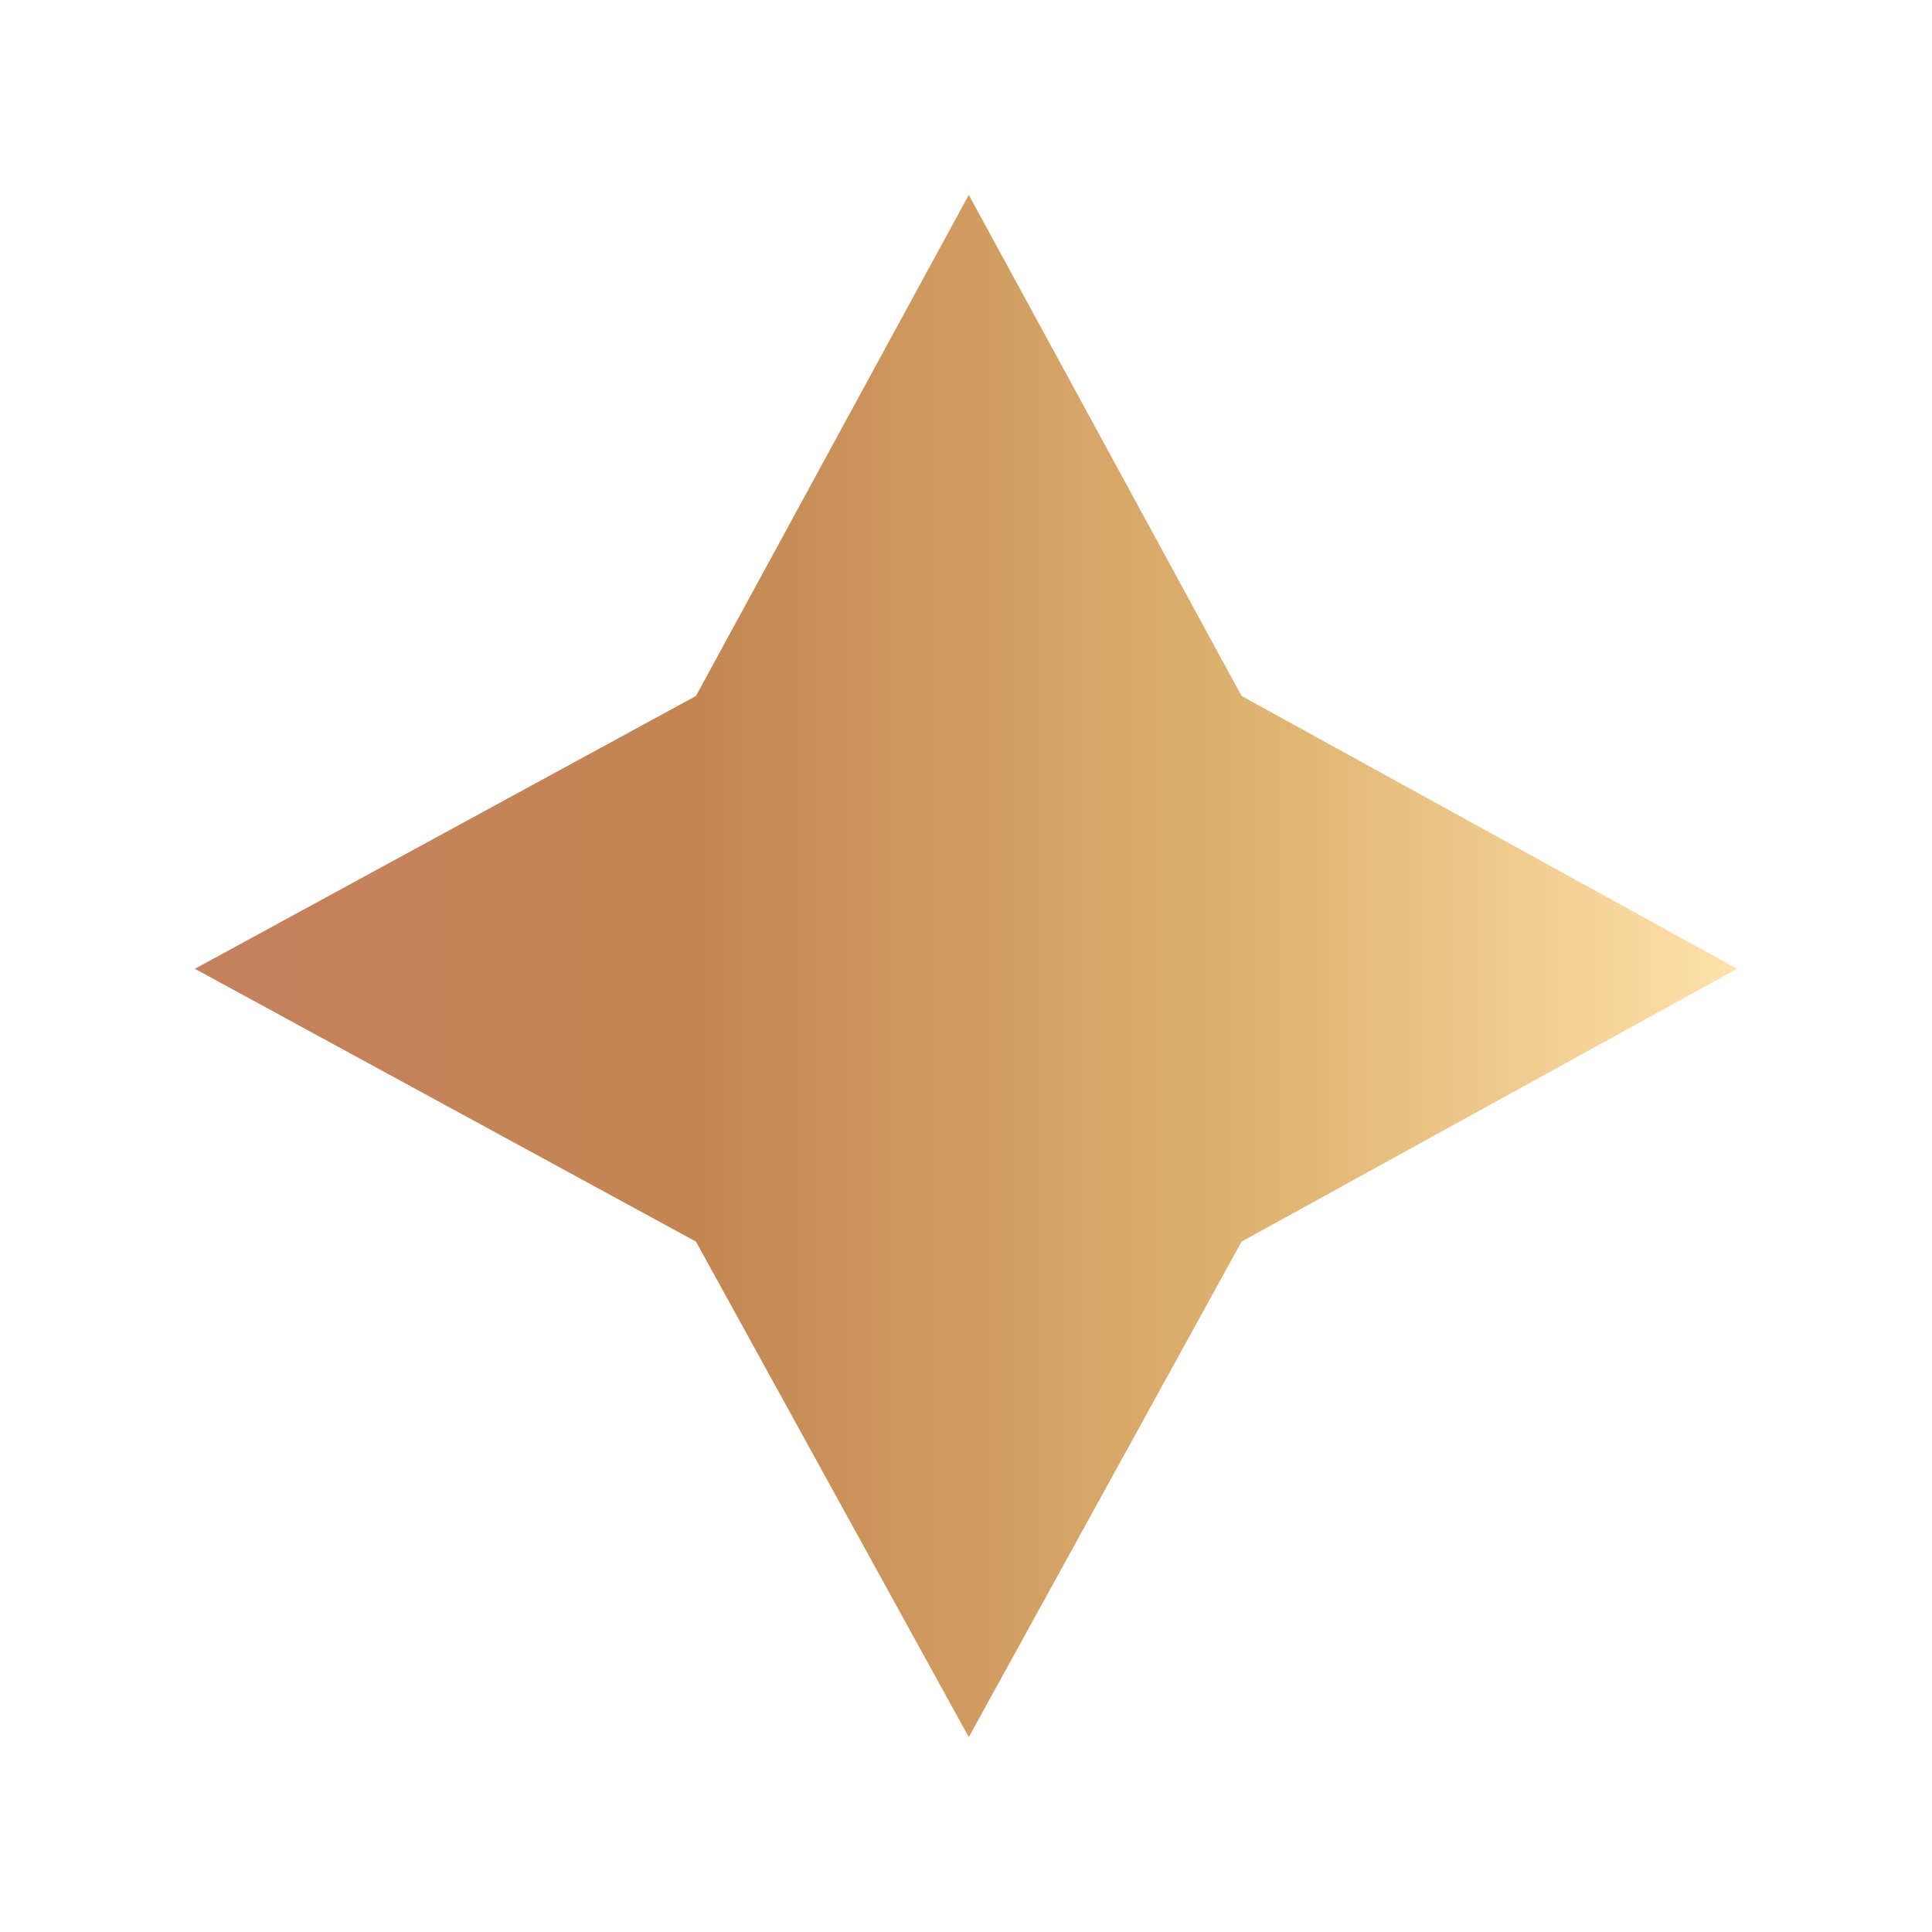 <?xml version="1.0" encoding="UTF-8"?> <!-- Generator: Adobe Illustrator 24.2.3, SVG Export Plug-In . SVG Version: 6.00 Build 0) --> <svg xmlns="http://www.w3.org/2000/svg" xmlns:xlink="http://www.w3.org/1999/xlink" id="Layer_1" x="0px" y="0px" viewBox="0 0 34.7 34.7" style="enable-background:new 0 0 34.7 34.7;" xml:space="preserve"> <style type="text/css"> .st0{fill:url(#SVGID_1_);} </style> <linearGradient id="SVGID_1_" gradientUnits="userSpaceOnUse" x1="3.507" y1="17.361" x2="31.215" y2="17.361"> <stop offset="4.547000e-04" style="stop-color:#C4815E"></stop> <stop offset="0.324" style="stop-color:#C38652"></stop> <stop offset="0.707" style="stop-color:#E0B572"></stop> <stop offset="0.999" style="stop-color:#FFE1AB"></stop> </linearGradient> <polygon class="st0" points="17.4,3.5 22.3,12.5 31.2,17.4 22.3,22.3 17.4,31.2 12.5,22.3 3.5,17.4 12.5,12.5 "></polygon> </svg> 
